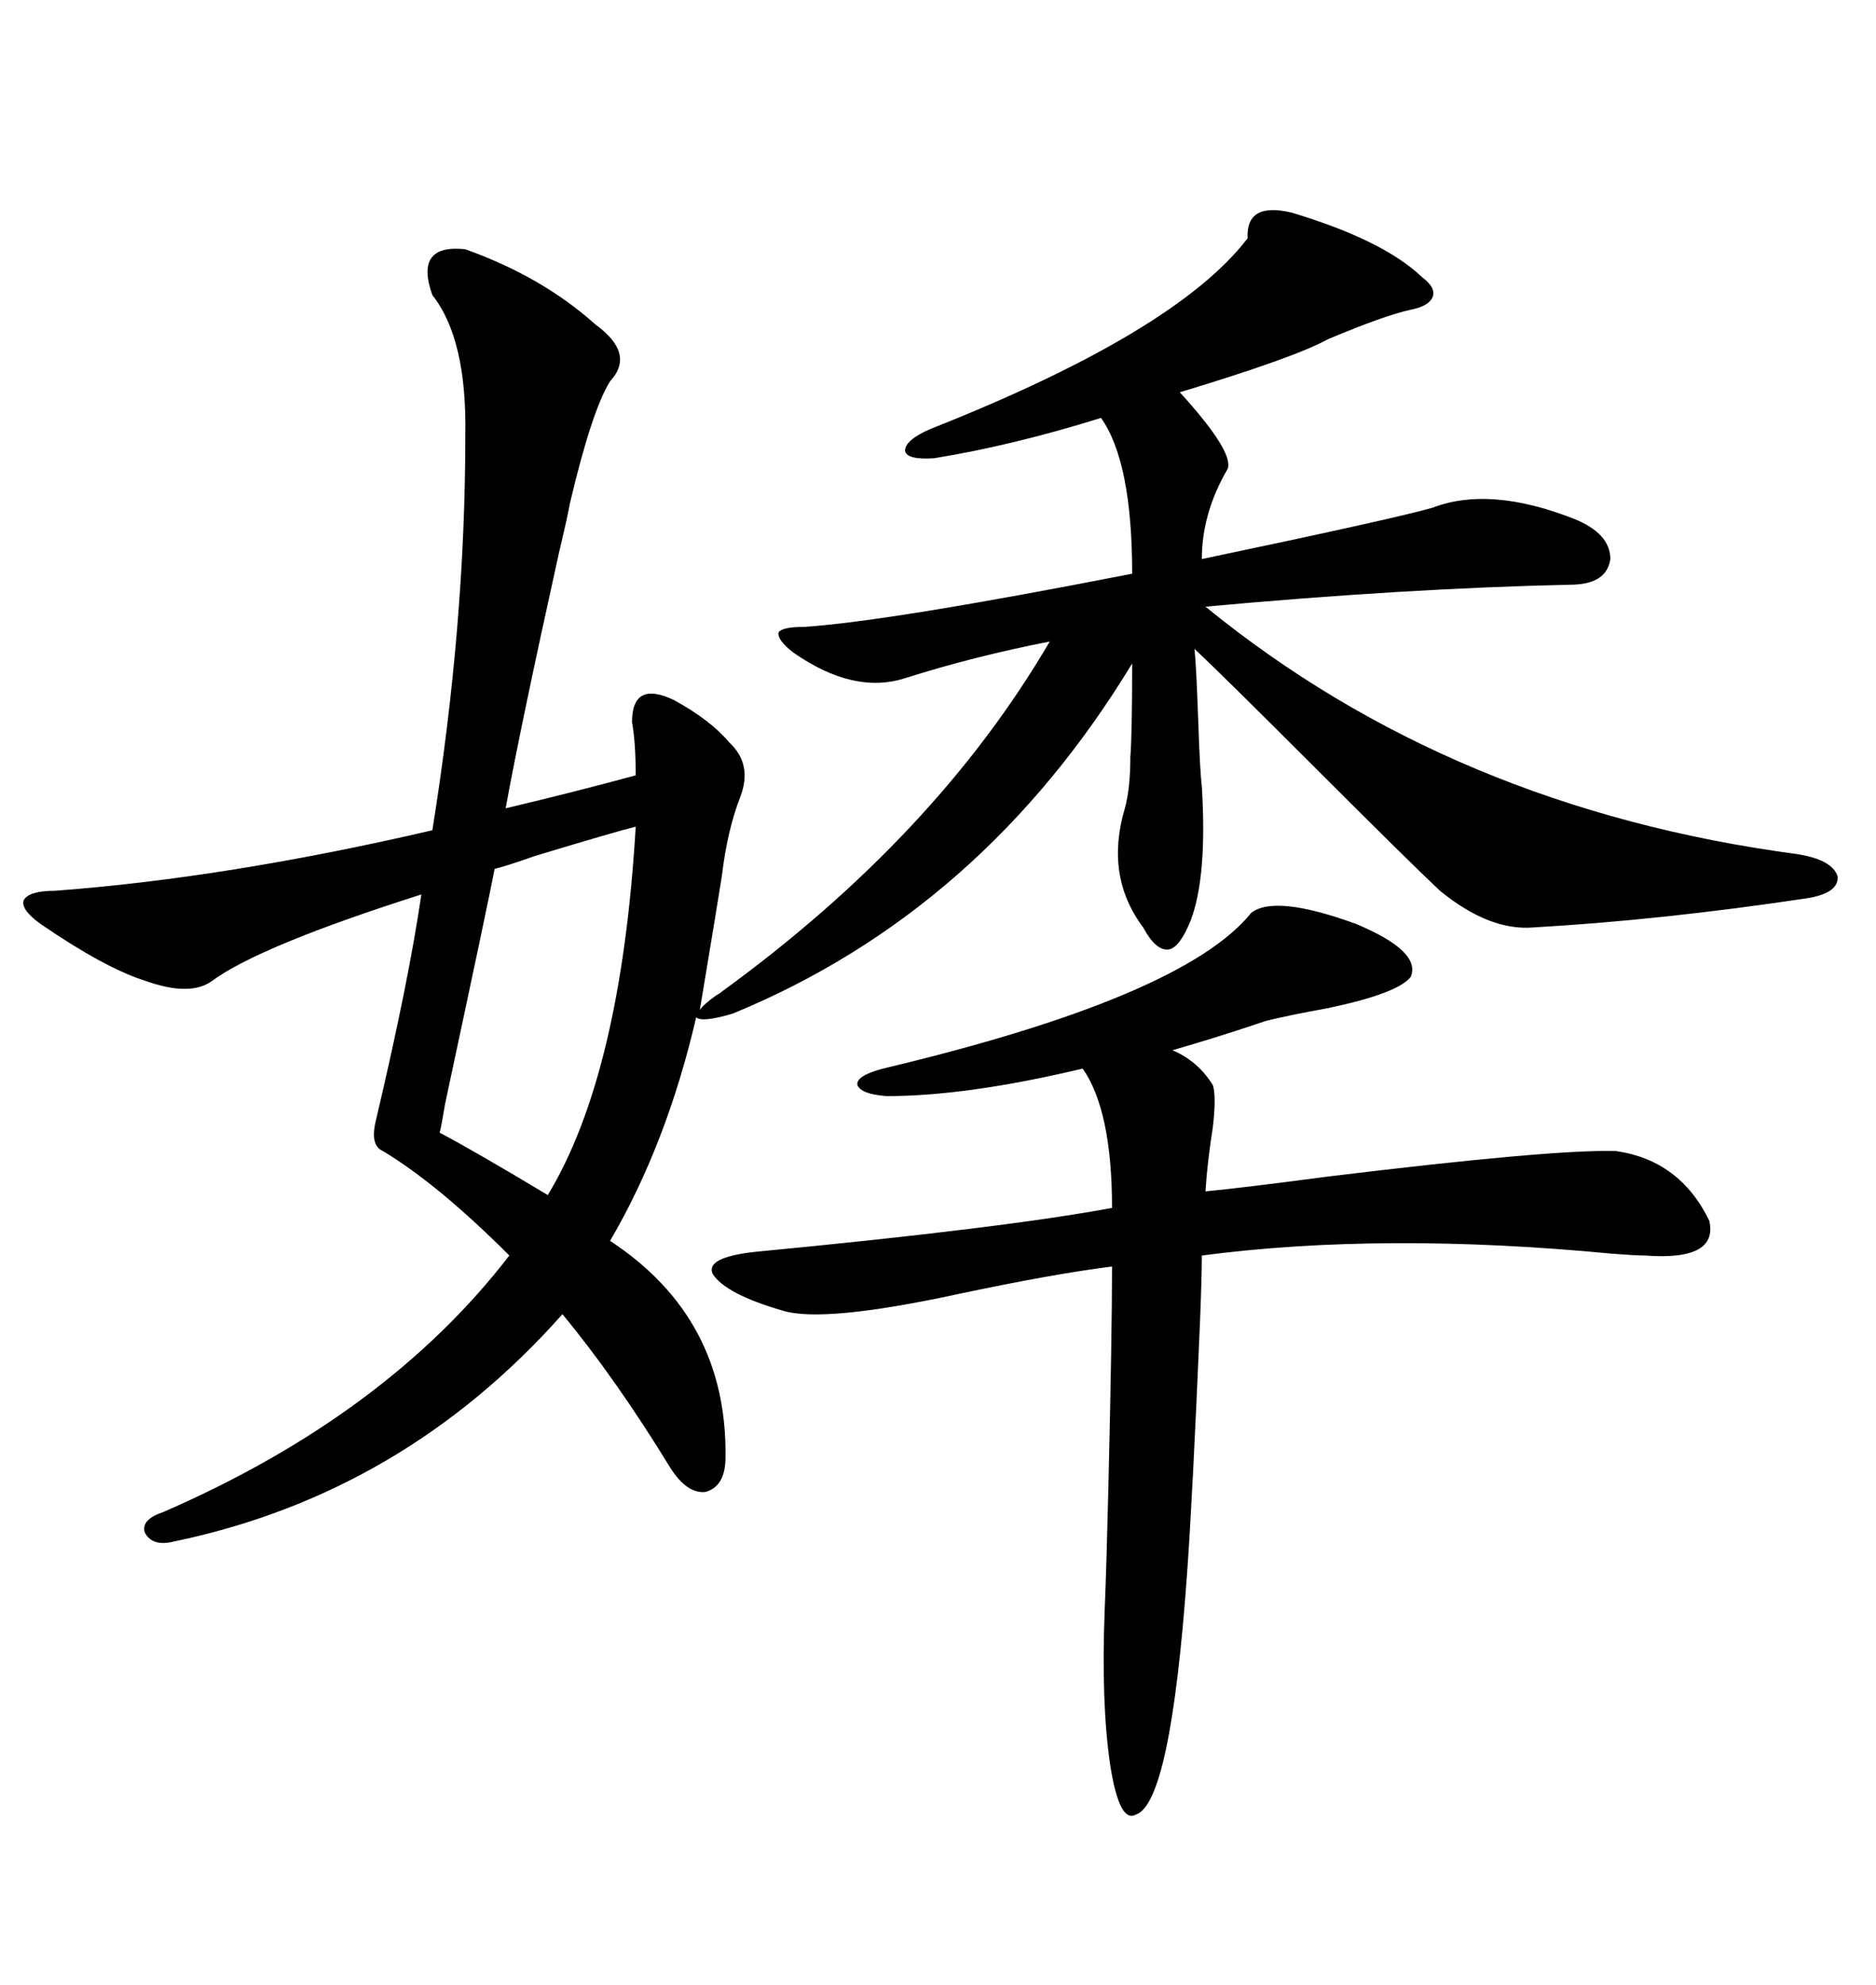 <svg xmlns="http://www.w3.org/2000/svg" xmlns:xlink="http://www.w3.org/1999/xlink" width="300" height="317.285"><path d="M206.54 33.98L206.54 33.98Q221.19 38.38 227.34 44.24L227.34 44.24Q229.69 46.00 229.10 47.46L229.10 47.46Q228.52 48.93 225.59 49.51L225.59 49.51Q221.48 50.39 212.40 54.20L212.40 54.20Q207.13 57.13 188.67 62.70L188.67 62.70Q197.46 72.36 196.29 75L196.29 75Q192.19 82.03 192.19 89.36L192.19 89.36Q222.95 82.91 229.10 81.15L229.10 81.15Q238.18 77.64 251.66 82.91L251.66 82.91Q257.52 85.25 257.52 89.36L257.52 89.36Q256.93 93.46 251.07 93.46L251.07 93.46Q224.71 94.04 192.77 96.97L192.77 96.97Q232.32 129.20 287.40 136.52L287.40 136.52Q292.97 137.40 293.85 140.04L293.85 140.04Q294.14 142.68 289.16 143.55L289.16 143.55Q265.72 147.07 245.21 148.24L245.21 148.24Q238.18 148.83 230.27 142.38L230.27 142.38Q225.59 137.99 210.64 123.05L210.64 123.05Q195.70 108.11 191.02 103.71L191.02 103.71Q191.31 106.64 191.60 114.84L191.60 114.84Q191.89 123.34 192.19 125.68L192.19 125.68Q193.07 140.04 190.43 147.07L190.43 147.07Q188.67 151.46 186.91 151.76L186.91 151.76Q184.86 152.05 182.81 148.24L182.81 148.24Q176.66 140.04 179.88 129.20L179.88 129.20Q180.76 125.98 180.76 121.00L180.76 121.00Q181.05 117.19 181.05 106.05L181.05 106.05Q157.03 145.61 117.19 162.01L117.19 162.01Q112.21 163.48 111.33 162.60L111.33 162.60Q106.64 182.81 97.56 198.34L97.56 198.34Q116.31 210.64 116.02 232.91L116.02 232.91Q116.02 237.60 112.79 238.48L112.79 238.48Q109.86 238.77 107.23 234.67L107.23 234.67Q98.44 220.31 89.94 210.06L89.94 210.06Q64.45 238.77 27.83 246.39L27.83 246.39Q24.32 247.27 23.14 244.92L23.14 244.92Q22.56 242.87 26.07 241.70L26.07 241.70Q61.82 226.17 81.45 200.68L81.45 200.68Q70.02 189.26 61.23 183.98L61.23 183.98Q59.18 183.11 60.06 179.30L60.06 179.30Q65.33 157.03 67.38 142.97L67.38 142.97Q41.60 151.17 33.98 156.74L33.98 156.74Q30.47 159.38 23.14 156.74L23.14 156.74Q16.70 154.69 6.45 147.66L6.45 147.66Q3.22 145.31 3.81 143.85L3.81 143.85Q4.69 142.38 8.79 142.38L8.79 142.38Q36.33 140.33 69.14 132.71L69.14 132.71Q74.41 99.90 74.41 69.73L74.41 69.73Q74.71 54.20 69.14 47.17L69.14 47.17Q66.21 38.96 74.41 39.84L74.41 39.84Q86.72 44.24 95.21 51.86L95.21 51.86Q101.66 56.54 97.56 60.94L97.56 60.94Q94.63 65.63 91.11 80.57L91.11 80.57Q90.82 82.32 89.36 88.48L89.36 88.48Q83.20 116.31 80.86 129.20L80.86 129.20Q91.99 126.56 101.66 123.93L101.66 123.93Q101.66 118.65 101.07 115.43L101.07 115.43Q101.07 108.69 107.81 111.91L107.81 111.91Q113.67 115.14 116.60 118.65L116.60 118.65Q120.41 122.17 118.36 127.44L118.36 127.44Q116.31 132.71 115.43 140.04L115.43 140.04Q114.55 145.61 112.79 156.15L112.79 156.15Q112.21 159.67 111.91 161.43L111.91 161.43Q112.50 160.55 114.55 159.08L114.55 159.08Q115.14 158.79 115.43 158.50L115.43 158.50Q149.71 133.59 167.87 102.54L167.87 102.54Q155.86 104.88 144.73 108.40L144.73 108.40Q136.52 111.04 126.86 104.30L126.86 104.30Q124.22 102.25 124.51 101.07L124.51 101.07Q125.10 100.20 128.61 100.20L128.61 100.20Q142.09 99.32 181.05 91.70L181.05 91.70Q181.05 73.83 176.07 66.80L176.07 66.80Q162.01 71.19 149.41 73.24L149.41 73.24Q145.02 73.54 144.73 72.07L144.73 72.07Q144.73 70.31 148.83 68.55L148.83 68.55Q188.09 53.03 199.51 38.09L199.51 38.09Q199.22 32.23 206.54 33.98ZM200.10 145.90L200.10 145.90Q203.91 142.97 216.80 147.66L216.80 147.66Q227.34 152.05 225.59 156.15L225.59 156.15Q223.54 158.79 212.40 161.13L212.40 161.13Q205.96 162.30 202.44 163.18L202.44 163.18Q201.56 163.48 199.80 164.06L199.80 164.06Q194.53 165.82 187.50 167.87L187.50 167.87Q191.60 169.63 193.95 173.44L193.95 173.44Q194.53 175.20 193.95 180.18L193.95 180.18Q193.07 185.74 192.77 190.43L192.77 190.43Q198.93 189.84 212.11 188.09L212.11 188.09Q248.14 183.69 258.40 183.98L258.40 183.98Q268.65 185.45 273.34 195.12L273.34 195.12Q274.80 201.56 263.09 200.68L263.09 200.68Q261.62 200.68 257.81 200.39L257.81 200.39Q221.19 196.88 192.19 200.68L192.19 200.68Q192.19 203.91 191.89 211.52L191.89 211.52Q190.72 239.06 189.84 251.37L189.84 251.37Q187.21 288.28 181.64 290.04L181.64 290.04Q179.00 291.50 177.54 282.13L177.54 282.13Q176.07 272.17 176.66 257.23L176.66 257.23Q176.95 250.20 177.25 237.60L177.25 237.60Q177.83 213.28 177.83 202.44L177.83 202.44Q168.46 203.61 153.22 206.84L153.22 206.84Q131.54 211.52 125.10 209.47L125.10 209.47Q116.02 206.84 113.96 203.61L113.96 203.61Q112.79 200.98 120.70 200.10L120.70 200.10Q160.55 196.29 177.83 193.07L177.83 193.07Q177.83 177.54 173.14 170.80L173.14 170.80Q154.69 175.20 141.80 175.20L141.80 175.20Q137.70 174.90 137.11 173.44L137.11 173.44Q136.82 171.97 141.21 170.80L141.21 170.80Q189.26 159.38 200.10 145.90ZM101.66 132.13L101.66 132.13Q98.14 133.01 85.55 136.82L85.55 136.82Q80.57 138.57 79.10 138.87L79.10 138.87Q78.22 143.55 71.19 176.37L71.19 176.37Q70.61 179.88 70.31 181.05L70.31 181.05Q75.88 183.98 87.60 191.02L87.60 191.02Q99.32 171.68 101.66 132.13Z"/></svg>